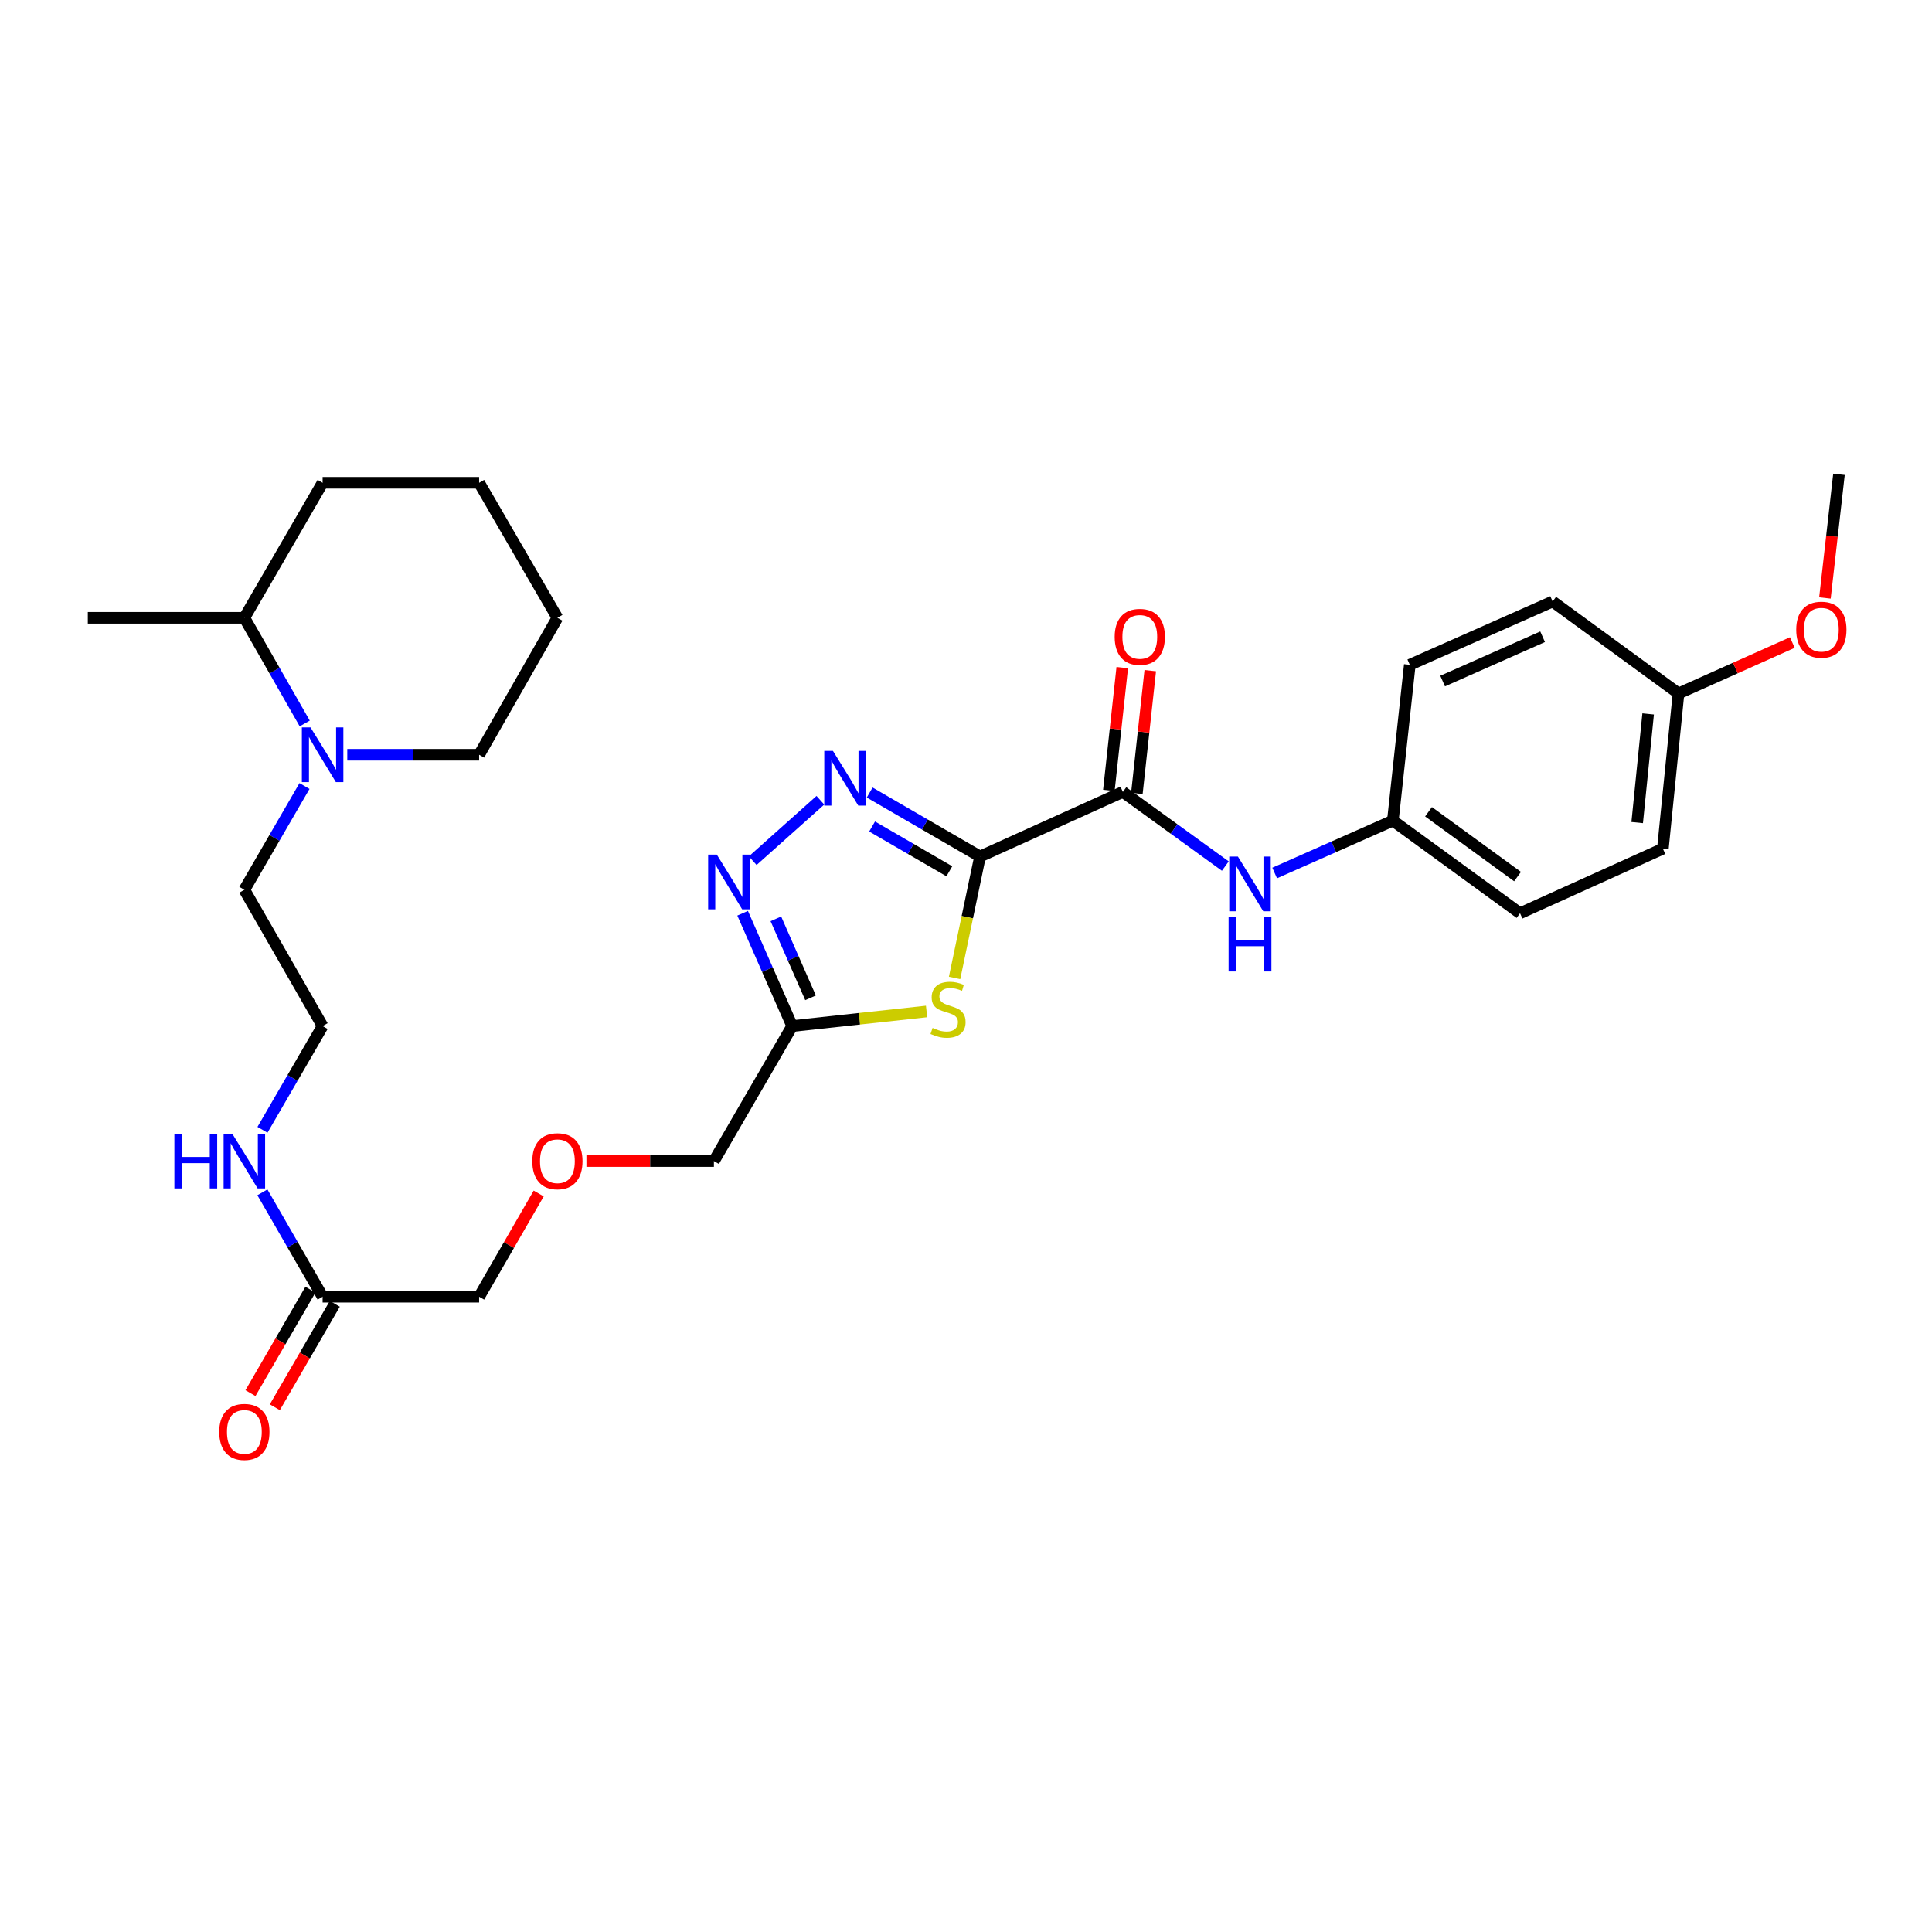 <?xml version='1.0' encoding='iso-8859-1'?>
<svg version='1.1' baseProfile='full'
              xmlns='http://www.w3.org/2000/svg'
                      xmlns:rdkit='http://www.rdkit.org/xml'
                      xmlns:xlink='http://www.w3.org/1999/xlink'
                  xml:space='preserve'
width='1000px' height='1000px' viewBox='0 0 1000 1000'>
<!-- END OF HEADER -->
<rect style='opacity:1.0;fill:#FFFFFF;stroke:none' width='1000' height='1000' x='0' y='0'> </rect>
<path class='bond-0' d='M 507.262,443.329 L 478.702,426.773' style='fill:none;fill-rule:evenodd;stroke:#000000;stroke-width:6px;stroke-linecap:butt;stroke-linejoin:miter;stroke-opacity:1' />
<path class='bond-0' d='M 478.702,426.773 L 450.141,410.217' style='fill:none;fill-rule:evenodd;stroke:#0000FF;stroke-width:6px;stroke-linecap:butt;stroke-linejoin:miter;stroke-opacity:1' />
<path class='bond-0' d='M 491.382,450.976 L 471.389,439.387' style='fill:none;fill-rule:evenodd;stroke:#000000;stroke-width:6px;stroke-linecap:butt;stroke-linejoin:miter;stroke-opacity:1' />
<path class='bond-0' d='M 471.389,439.387 L 451.397,427.798' style='fill:none;fill-rule:evenodd;stroke:#0000FF;stroke-width:6px;stroke-linecap:butt;stroke-linejoin:miter;stroke-opacity:1' />
<path class='bond-1' d='M 507.262,443.329 L 500.675,474.757' style='fill:none;fill-rule:evenodd;stroke:#000000;stroke-width:6px;stroke-linecap:butt;stroke-linejoin:miter;stroke-opacity:1' />
<path class='bond-1' d='M 500.675,474.757 L 494.088,506.184' style='fill:none;fill-rule:evenodd;stroke:#CCCC00;stroke-width:6px;stroke-linecap:butt;stroke-linejoin:miter;stroke-opacity:1' />
<path class='bond-3' d='M 507.262,443.329 L 581.192,409.9' style='fill:none;fill-rule:evenodd;stroke:#000000;stroke-width:6px;stroke-linecap:butt;stroke-linejoin:miter;stroke-opacity:1' />
<path class='bond-2' d='M 424.627,414.212 L 389.606,445.49' style='fill:none;fill-rule:evenodd;stroke:#0000FF;stroke-width:6px;stroke-linecap:butt;stroke-linejoin:miter;stroke-opacity:1' />
<path class='bond-4' d='M 479.597,523.529 L 444.816,527.308' style='fill:none;fill-rule:evenodd;stroke:#CCCC00;stroke-width:6px;stroke-linecap:butt;stroke-linejoin:miter;stroke-opacity:1' />
<path class='bond-4' d='M 444.816,527.308 L 410.036,531.087' style='fill:none;fill-rule:evenodd;stroke:#000000;stroke-width:6px;stroke-linecap:butt;stroke-linejoin:miter;stroke-opacity:1' />
<path class='bond-30' d='M 384.392,472.697 L 397.214,501.892' style='fill:none;fill-rule:evenodd;stroke:#0000FF;stroke-width:6px;stroke-linecap:butt;stroke-linejoin:miter;stroke-opacity:1' />
<path class='bond-30' d='M 397.214,501.892 L 410.036,531.087' style='fill:none;fill-rule:evenodd;stroke:#000000;stroke-width:6px;stroke-linecap:butt;stroke-linejoin:miter;stroke-opacity:1' />
<path class='bond-30' d='M 401.588,475.592 L 410.563,496.029' style='fill:none;fill-rule:evenodd;stroke:#0000FF;stroke-width:6px;stroke-linecap:butt;stroke-linejoin:miter;stroke-opacity:1' />
<path class='bond-30' d='M 410.563,496.029 L 419.539,516.465' style='fill:none;fill-rule:evenodd;stroke:#000000;stroke-width:6px;stroke-linecap:butt;stroke-linejoin:miter;stroke-opacity:1' />
<path class='bond-6' d='M 581.192,409.9 L 607.71,429.089' style='fill:none;fill-rule:evenodd;stroke:#000000;stroke-width:6px;stroke-linecap:butt;stroke-linejoin:miter;stroke-opacity:1' />
<path class='bond-6' d='M 607.71,429.089 L 634.228,448.279' style='fill:none;fill-rule:evenodd;stroke:#0000FF;stroke-width:6px;stroke-linecap:butt;stroke-linejoin:miter;stroke-opacity:1' />
<path class='bond-8' d='M 588.44,410.69 L 591.906,378.912' style='fill:none;fill-rule:evenodd;stroke:#000000;stroke-width:6px;stroke-linecap:butt;stroke-linejoin:miter;stroke-opacity:1' />
<path class='bond-8' d='M 591.906,378.912 L 595.373,347.133' style='fill:none;fill-rule:evenodd;stroke:#FF0000;stroke-width:6px;stroke-linecap:butt;stroke-linejoin:miter;stroke-opacity:1' />
<path class='bond-8' d='M 573.945,409.109 L 577.412,377.331' style='fill:none;fill-rule:evenodd;stroke:#000000;stroke-width:6px;stroke-linecap:butt;stroke-linejoin:miter;stroke-opacity:1' />
<path class='bond-8' d='M 577.412,377.331 L 580.879,345.552' style='fill:none;fill-rule:evenodd;stroke:#FF0000;stroke-width:6px;stroke-linecap:butt;stroke-linejoin:miter;stroke-opacity:1' />
<path class='bond-15' d='M 410.036,531.087 L 369.518,600.967' style='fill:none;fill-rule:evenodd;stroke:#000000;stroke-width:6px;stroke-linecap:butt;stroke-linejoin:miter;stroke-opacity:1' />
<path class='bond-5' d='M 157.604,406.849 L 142.043,433.7' style='fill:none;fill-rule:evenodd;stroke:#0000FF;stroke-width:6px;stroke-linecap:butt;stroke-linejoin:miter;stroke-opacity:1' />
<path class='bond-5' d='M 142.043,433.7 L 126.481,460.55' style='fill:none;fill-rule:evenodd;stroke:#000000;stroke-width:6px;stroke-linecap:butt;stroke-linejoin:miter;stroke-opacity:1' />
<path class='bond-9' d='M 157.726,374.469 L 142.103,347.123' style='fill:none;fill-rule:evenodd;stroke:#0000FF;stroke-width:6px;stroke-linecap:butt;stroke-linejoin:miter;stroke-opacity:1' />
<path class='bond-9' d='M 142.103,347.123 L 126.481,319.777' style='fill:none;fill-rule:evenodd;stroke:#000000;stroke-width:6px;stroke-linecap:butt;stroke-linejoin:miter;stroke-opacity:1' />
<path class='bond-22' d='M 179.747,390.67 L 213.869,390.67' style='fill:none;fill-rule:evenodd;stroke:#0000FF;stroke-width:6px;stroke-linecap:butt;stroke-linejoin:miter;stroke-opacity:1' />
<path class='bond-22' d='M 213.869,390.67 L 247.991,390.67' style='fill:none;fill-rule:evenodd;stroke:#000000;stroke-width:6px;stroke-linecap:butt;stroke-linejoin:miter;stroke-opacity:1' />
<path class='bond-11' d='M 659.76,451.867 L 690.352,438.316' style='fill:none;fill-rule:evenodd;stroke:#0000FF;stroke-width:6px;stroke-linecap:butt;stroke-linejoin:miter;stroke-opacity:1' />
<path class='bond-11' d='M 690.352,438.316 L 720.945,424.764' style='fill:none;fill-rule:evenodd;stroke:#000000;stroke-width:6px;stroke-linecap:butt;stroke-linejoin:miter;stroke-opacity:1' />
<path class='bond-7' d='M 166.982,671.187 L 247.991,671.187' style='fill:none;fill-rule:evenodd;stroke:#000000;stroke-width:6px;stroke-linecap:butt;stroke-linejoin:miter;stroke-opacity:1' />
<path class='bond-10' d='M 160.674,667.532 L 145.158,694.307' style='fill:none;fill-rule:evenodd;stroke:#000000;stroke-width:6px;stroke-linecap:butt;stroke-linejoin:miter;stroke-opacity:1' />
<path class='bond-10' d='M 145.158,694.307 L 129.642,721.081' style='fill:none;fill-rule:evenodd;stroke:#FF0000;stroke-width:6px;stroke-linecap:butt;stroke-linejoin:miter;stroke-opacity:1' />
<path class='bond-10' d='M 173.289,674.843 L 157.773,701.617' style='fill:none;fill-rule:evenodd;stroke:#000000;stroke-width:6px;stroke-linecap:butt;stroke-linejoin:miter;stroke-opacity:1' />
<path class='bond-10' d='M 157.773,701.617 L 142.257,728.392' style='fill:none;fill-rule:evenodd;stroke:#FF0000;stroke-width:6px;stroke-linecap:butt;stroke-linejoin:miter;stroke-opacity:1' />
<path class='bond-12' d='M 166.982,671.187 L 151.399,644.17' style='fill:none;fill-rule:evenodd;stroke:#000000;stroke-width:6px;stroke-linecap:butt;stroke-linejoin:miter;stroke-opacity:1' />
<path class='bond-12' d='M 151.399,644.17 L 135.817,617.153' style='fill:none;fill-rule:evenodd;stroke:#0000FF;stroke-width:6px;stroke-linecap:butt;stroke-linejoin:miter;stroke-opacity:1' />
<path class='bond-25' d='M 126.481,319.777 L 45.455,319.777' style='fill:none;fill-rule:evenodd;stroke:#000000;stroke-width:6px;stroke-linecap:butt;stroke-linejoin:miter;stroke-opacity:1' />
<path class='bond-26' d='M 126.481,319.777 L 166.982,249.897' style='fill:none;fill-rule:evenodd;stroke:#000000;stroke-width:6px;stroke-linecap:butt;stroke-linejoin:miter;stroke-opacity:1' />
<path class='bond-17' d='M 720.945,424.764 L 729.709,344.094' style='fill:none;fill-rule:evenodd;stroke:#000000;stroke-width:6px;stroke-linecap:butt;stroke-linejoin:miter;stroke-opacity:1' />
<path class='bond-18' d='M 720.945,424.764 L 786.767,472.701' style='fill:none;fill-rule:evenodd;stroke:#000000;stroke-width:6px;stroke-linecap:butt;stroke-linejoin:miter;stroke-opacity:1' />
<path class='bond-18' d='M 739.402,420.168 L 785.477,453.724' style='fill:none;fill-rule:evenodd;stroke:#000000;stroke-width:6px;stroke-linecap:butt;stroke-linejoin:miter;stroke-opacity:1' />
<path class='bond-19' d='M 135.858,584.788 L 151.42,557.937' style='fill:none;fill-rule:evenodd;stroke:#0000FF;stroke-width:6px;stroke-linecap:butt;stroke-linejoin:miter;stroke-opacity:1' />
<path class='bond-19' d='M 151.42,557.937 L 166.982,531.087' style='fill:none;fill-rule:evenodd;stroke:#000000;stroke-width:6px;stroke-linecap:butt;stroke-linejoin:miter;stroke-opacity:1' />
<path class='bond-13' d='M 303.534,600.967 L 336.526,600.967' style='fill:none;fill-rule:evenodd;stroke:#FF0000;stroke-width:6px;stroke-linecap:butt;stroke-linejoin:miter;stroke-opacity:1' />
<path class='bond-13' d='M 336.526,600.967 L 369.518,600.967' style='fill:none;fill-rule:evenodd;stroke:#000000;stroke-width:6px;stroke-linecap:butt;stroke-linejoin:miter;stroke-opacity:1' />
<path class='bond-23' d='M 278.823,617.754 L 263.407,644.47' style='fill:none;fill-rule:evenodd;stroke:#FF0000;stroke-width:6px;stroke-linecap:butt;stroke-linejoin:miter;stroke-opacity:1' />
<path class='bond-23' d='M 263.407,644.47 L 247.991,671.187' style='fill:none;fill-rule:evenodd;stroke:#000000;stroke-width:6px;stroke-linecap:butt;stroke-linejoin:miter;stroke-opacity:1' />
<path class='bond-14' d='M 868.797,358.933 L 860.697,439.279' style='fill:none;fill-rule:evenodd;stroke:#000000;stroke-width:6px;stroke-linecap:butt;stroke-linejoin:miter;stroke-opacity:1' />
<path class='bond-14' d='M 853.076,369.523 L 847.405,425.765' style='fill:none;fill-rule:evenodd;stroke:#000000;stroke-width:6px;stroke-linecap:butt;stroke-linejoin:miter;stroke-opacity:1' />
<path class='bond-24' d='M 868.797,358.933 L 898.25,345.754' style='fill:none;fill-rule:evenodd;stroke:#000000;stroke-width:6px;stroke-linecap:butt;stroke-linejoin:miter;stroke-opacity:1' />
<path class='bond-24' d='M 898.25,345.754 L 927.703,332.575' style='fill:none;fill-rule:evenodd;stroke:#FF0000;stroke-width:6px;stroke-linecap:butt;stroke-linejoin:miter;stroke-opacity:1' />
<path class='bond-31' d='M 868.797,358.933 L 803.64,311.337' style='fill:none;fill-rule:evenodd;stroke:#000000;stroke-width:6px;stroke-linecap:butt;stroke-linejoin:miter;stroke-opacity:1' />
<path class='bond-16' d='M 126.481,460.55 L 166.982,531.087' style='fill:none;fill-rule:evenodd;stroke:#000000;stroke-width:6px;stroke-linecap:butt;stroke-linejoin:miter;stroke-opacity:1' />
<path class='bond-20' d='M 729.709,344.094 L 803.64,311.337' style='fill:none;fill-rule:evenodd;stroke:#000000;stroke-width:6px;stroke-linecap:butt;stroke-linejoin:miter;stroke-opacity:1' />
<path class='bond-20' d='M 746.705,352.511 L 798.456,329.581' style='fill:none;fill-rule:evenodd;stroke:#000000;stroke-width:6px;stroke-linecap:butt;stroke-linejoin:miter;stroke-opacity:1' />
<path class='bond-21' d='M 786.767,472.701 L 860.697,439.279' style='fill:none;fill-rule:evenodd;stroke:#000000;stroke-width:6px;stroke-linecap:butt;stroke-linejoin:miter;stroke-opacity:1' />
<path class='bond-28' d='M 247.991,390.67 L 288.509,319.777' style='fill:none;fill-rule:evenodd;stroke:#000000;stroke-width:6px;stroke-linecap:butt;stroke-linejoin:miter;stroke-opacity:1' />
<path class='bond-27' d='M 944.583,309.511 L 948.216,277.509' style='fill:none;fill-rule:evenodd;stroke:#FF0000;stroke-width:6px;stroke-linecap:butt;stroke-linejoin:miter;stroke-opacity:1' />
<path class='bond-27' d='M 948.216,277.509 L 951.849,245.507' style='fill:none;fill-rule:evenodd;stroke:#000000;stroke-width:6px;stroke-linecap:butt;stroke-linejoin:miter;stroke-opacity:1' />
<path class='bond-32' d='M 166.982,249.897 L 247.991,249.897' style='fill:none;fill-rule:evenodd;stroke:#000000;stroke-width:6px;stroke-linecap:butt;stroke-linejoin:miter;stroke-opacity:1' />
<path class='bond-29' d='M 288.509,319.777 L 247.991,249.897' style='fill:none;fill-rule:evenodd;stroke:#000000;stroke-width:6px;stroke-linecap:butt;stroke-linejoin:miter;stroke-opacity:1' />
<path  class='atom-1' d='M 431.122 388.66
L 440.402 403.66
Q 441.322 405.14, 442.802 407.82
Q 444.282 410.5, 444.362 410.66
L 444.362 388.66
L 448.122 388.66
L 448.122 416.98
L 444.242 416.98
L 434.282 400.58
Q 433.122 398.66, 431.882 396.46
Q 430.682 394.26, 430.322 393.58
L 430.322 416.98
L 426.642 416.98
L 426.642 388.66
L 431.122 388.66
' fill='#0000FF'/>
<path  class='atom-2' d='M 482.705 532.042
Q 483.025 532.162, 484.345 532.722
Q 485.665 533.282, 487.105 533.642
Q 488.585 533.962, 490.025 533.962
Q 492.705 533.962, 494.265 532.682
Q 495.825 531.362, 495.825 529.082
Q 495.825 527.522, 495.025 526.562
Q 494.265 525.602, 493.065 525.082
Q 491.865 524.562, 489.865 523.962
Q 487.345 523.202, 485.825 522.482
Q 484.345 521.762, 483.265 520.242
Q 482.225 518.722, 482.225 516.162
Q 482.225 512.602, 484.625 510.402
Q 487.065 508.202, 491.865 508.202
Q 495.145 508.202, 498.865 509.762
L 497.945 512.842
Q 494.545 511.442, 491.985 511.442
Q 489.225 511.442, 487.705 512.602
Q 486.185 513.722, 486.225 515.682
Q 486.225 517.202, 486.985 518.122
Q 487.785 519.042, 488.905 519.562
Q 490.065 520.082, 491.985 520.682
Q 494.545 521.482, 496.065 522.282
Q 497.585 523.082, 498.665 524.722
Q 499.785 526.322, 499.785 529.082
Q 499.785 533.002, 497.145 535.122
Q 494.545 537.202, 490.185 537.202
Q 487.665 537.202, 485.745 536.642
Q 483.865 536.122, 481.625 535.202
L 482.705 532.042
' fill='#CCCC00'/>
<path  class='atom-3' d='M 371.018 442.34
L 380.298 457.34
Q 381.218 458.82, 382.698 461.5
Q 384.178 464.18, 384.258 464.34
L 384.258 442.34
L 388.018 442.34
L 388.018 470.66
L 384.138 470.66
L 374.178 454.26
Q 373.018 452.34, 371.778 450.14
Q 370.578 447.94, 370.218 447.26
L 370.218 470.66
L 366.538 470.66
L 366.538 442.34
L 371.018 442.34
' fill='#0000FF'/>
<path  class='atom-6' d='M 160.722 376.51
L 170.002 391.51
Q 170.922 392.99, 172.402 395.67
Q 173.882 398.35, 173.962 398.51
L 173.962 376.51
L 177.722 376.51
L 177.722 404.83
L 173.842 404.83
L 163.882 388.43
Q 162.722 386.51, 161.482 384.31
Q 160.282 382.11, 159.922 381.43
L 159.922 404.83
L 156.242 404.83
L 156.242 376.51
L 160.722 376.51
' fill='#0000FF'/>
<path  class='atom-7' d='M 640.738 443.361
L 650.018 458.361
Q 650.938 459.841, 652.418 462.521
Q 653.898 465.201, 653.978 465.361
L 653.978 443.361
L 657.738 443.361
L 657.738 471.681
L 653.858 471.681
L 643.898 455.281
Q 642.738 453.361, 641.498 451.161
Q 640.298 448.961, 639.938 448.281
L 639.938 471.681
L 636.258 471.681
L 636.258 443.361
L 640.738 443.361
' fill='#0000FF'/>
<path  class='atom-7' d='M 635.918 474.513
L 639.758 474.513
L 639.758 486.553
L 654.238 486.553
L 654.238 474.513
L 658.078 474.513
L 658.078 502.833
L 654.238 502.833
L 654.238 489.753
L 639.758 489.753
L 639.758 502.833
L 635.918 502.833
L 635.918 474.513
' fill='#0000FF'/>
<path  class='atom-9' d='M 576.957 329.642
Q 576.957 322.842, 580.317 319.042
Q 583.677 315.242, 589.957 315.242
Q 596.237 315.242, 599.597 319.042
Q 602.957 322.842, 602.957 329.642
Q 602.957 336.522, 599.557 340.442
Q 596.157 344.322, 589.957 344.322
Q 583.717 344.322, 580.317 340.442
Q 576.957 336.562, 576.957 329.642
M 589.957 341.122
Q 594.277 341.122, 596.597 338.242
Q 598.957 335.322, 598.957 329.642
Q 598.957 324.082, 596.597 321.282
Q 594.277 318.442, 589.957 318.442
Q 585.637 318.442, 583.277 321.242
Q 580.957 324.042, 580.957 329.642
Q 580.957 335.362, 583.277 338.242
Q 585.637 341.122, 589.957 341.122
' fill='#FF0000'/>
<path  class='atom-11' d='M 113.481 741.156
Q 113.481 734.356, 116.841 730.556
Q 120.201 726.756, 126.481 726.756
Q 132.761 726.756, 136.121 730.556
Q 139.481 734.356, 139.481 741.156
Q 139.481 748.036, 136.081 751.956
Q 132.681 755.836, 126.481 755.836
Q 120.241 755.836, 116.841 751.956
Q 113.481 748.076, 113.481 741.156
M 126.481 752.636
Q 130.801 752.636, 133.121 749.756
Q 135.481 746.836, 135.481 741.156
Q 135.481 735.596, 133.121 732.796
Q 130.801 729.956, 126.481 729.956
Q 122.161 729.956, 119.801 732.756
Q 117.481 735.556, 117.481 741.156
Q 117.481 746.876, 119.801 749.756
Q 122.161 752.636, 126.481 752.636
' fill='#FF0000'/>
<path  class='atom-13' d='M 90.261 586.807
L 94.101 586.807
L 94.101 598.847
L 108.581 598.847
L 108.581 586.807
L 112.421 586.807
L 112.421 615.127
L 108.581 615.127
L 108.581 602.047
L 94.101 602.047
L 94.101 615.127
L 90.261 615.127
L 90.261 586.807
' fill='#0000FF'/>
<path  class='atom-13' d='M 120.221 586.807
L 129.501 601.807
Q 130.421 603.287, 131.901 605.967
Q 133.381 608.647, 133.461 608.807
L 133.461 586.807
L 137.221 586.807
L 137.221 615.127
L 133.341 615.127
L 123.381 598.727
Q 122.221 596.807, 120.981 594.607
Q 119.781 592.407, 119.421 591.727
L 119.421 615.127
L 115.741 615.127
L 115.741 586.807
L 120.221 586.807
' fill='#0000FF'/>
<path  class='atom-14' d='M 275.509 601.047
Q 275.509 594.247, 278.869 590.447
Q 282.229 586.647, 288.509 586.647
Q 294.789 586.647, 298.149 590.447
Q 301.509 594.247, 301.509 601.047
Q 301.509 607.927, 298.109 611.847
Q 294.709 615.727, 288.509 615.727
Q 282.269 615.727, 278.869 611.847
Q 275.509 607.967, 275.509 601.047
M 288.509 612.527
Q 292.829 612.527, 295.149 609.647
Q 297.509 606.727, 297.509 601.047
Q 297.509 595.487, 295.149 592.687
Q 292.829 589.847, 288.509 589.847
Q 284.189 589.847, 281.829 592.647
Q 279.509 595.447, 279.509 601.047
Q 279.509 606.767, 281.829 609.647
Q 284.189 612.527, 288.509 612.527
' fill='#FF0000'/>
<path  class='atom-25' d='M 929.728 325.932
Q 929.728 319.132, 933.088 315.332
Q 936.448 311.532, 942.728 311.532
Q 949.008 311.532, 952.368 315.332
Q 955.728 319.132, 955.728 325.932
Q 955.728 332.812, 952.328 336.732
Q 948.928 340.612, 942.728 340.612
Q 936.488 340.612, 933.088 336.732
Q 929.728 332.852, 929.728 325.932
M 942.728 337.412
Q 947.048 337.412, 949.368 334.532
Q 951.728 331.612, 951.728 325.932
Q 951.728 320.372, 949.368 317.572
Q 947.048 314.732, 942.728 314.732
Q 938.408 314.732, 936.048 317.532
Q 933.728 320.332, 933.728 325.932
Q 933.728 331.652, 936.048 334.532
Q 938.408 337.412, 942.728 337.412
' fill='#FF0000'/>
</svg>
